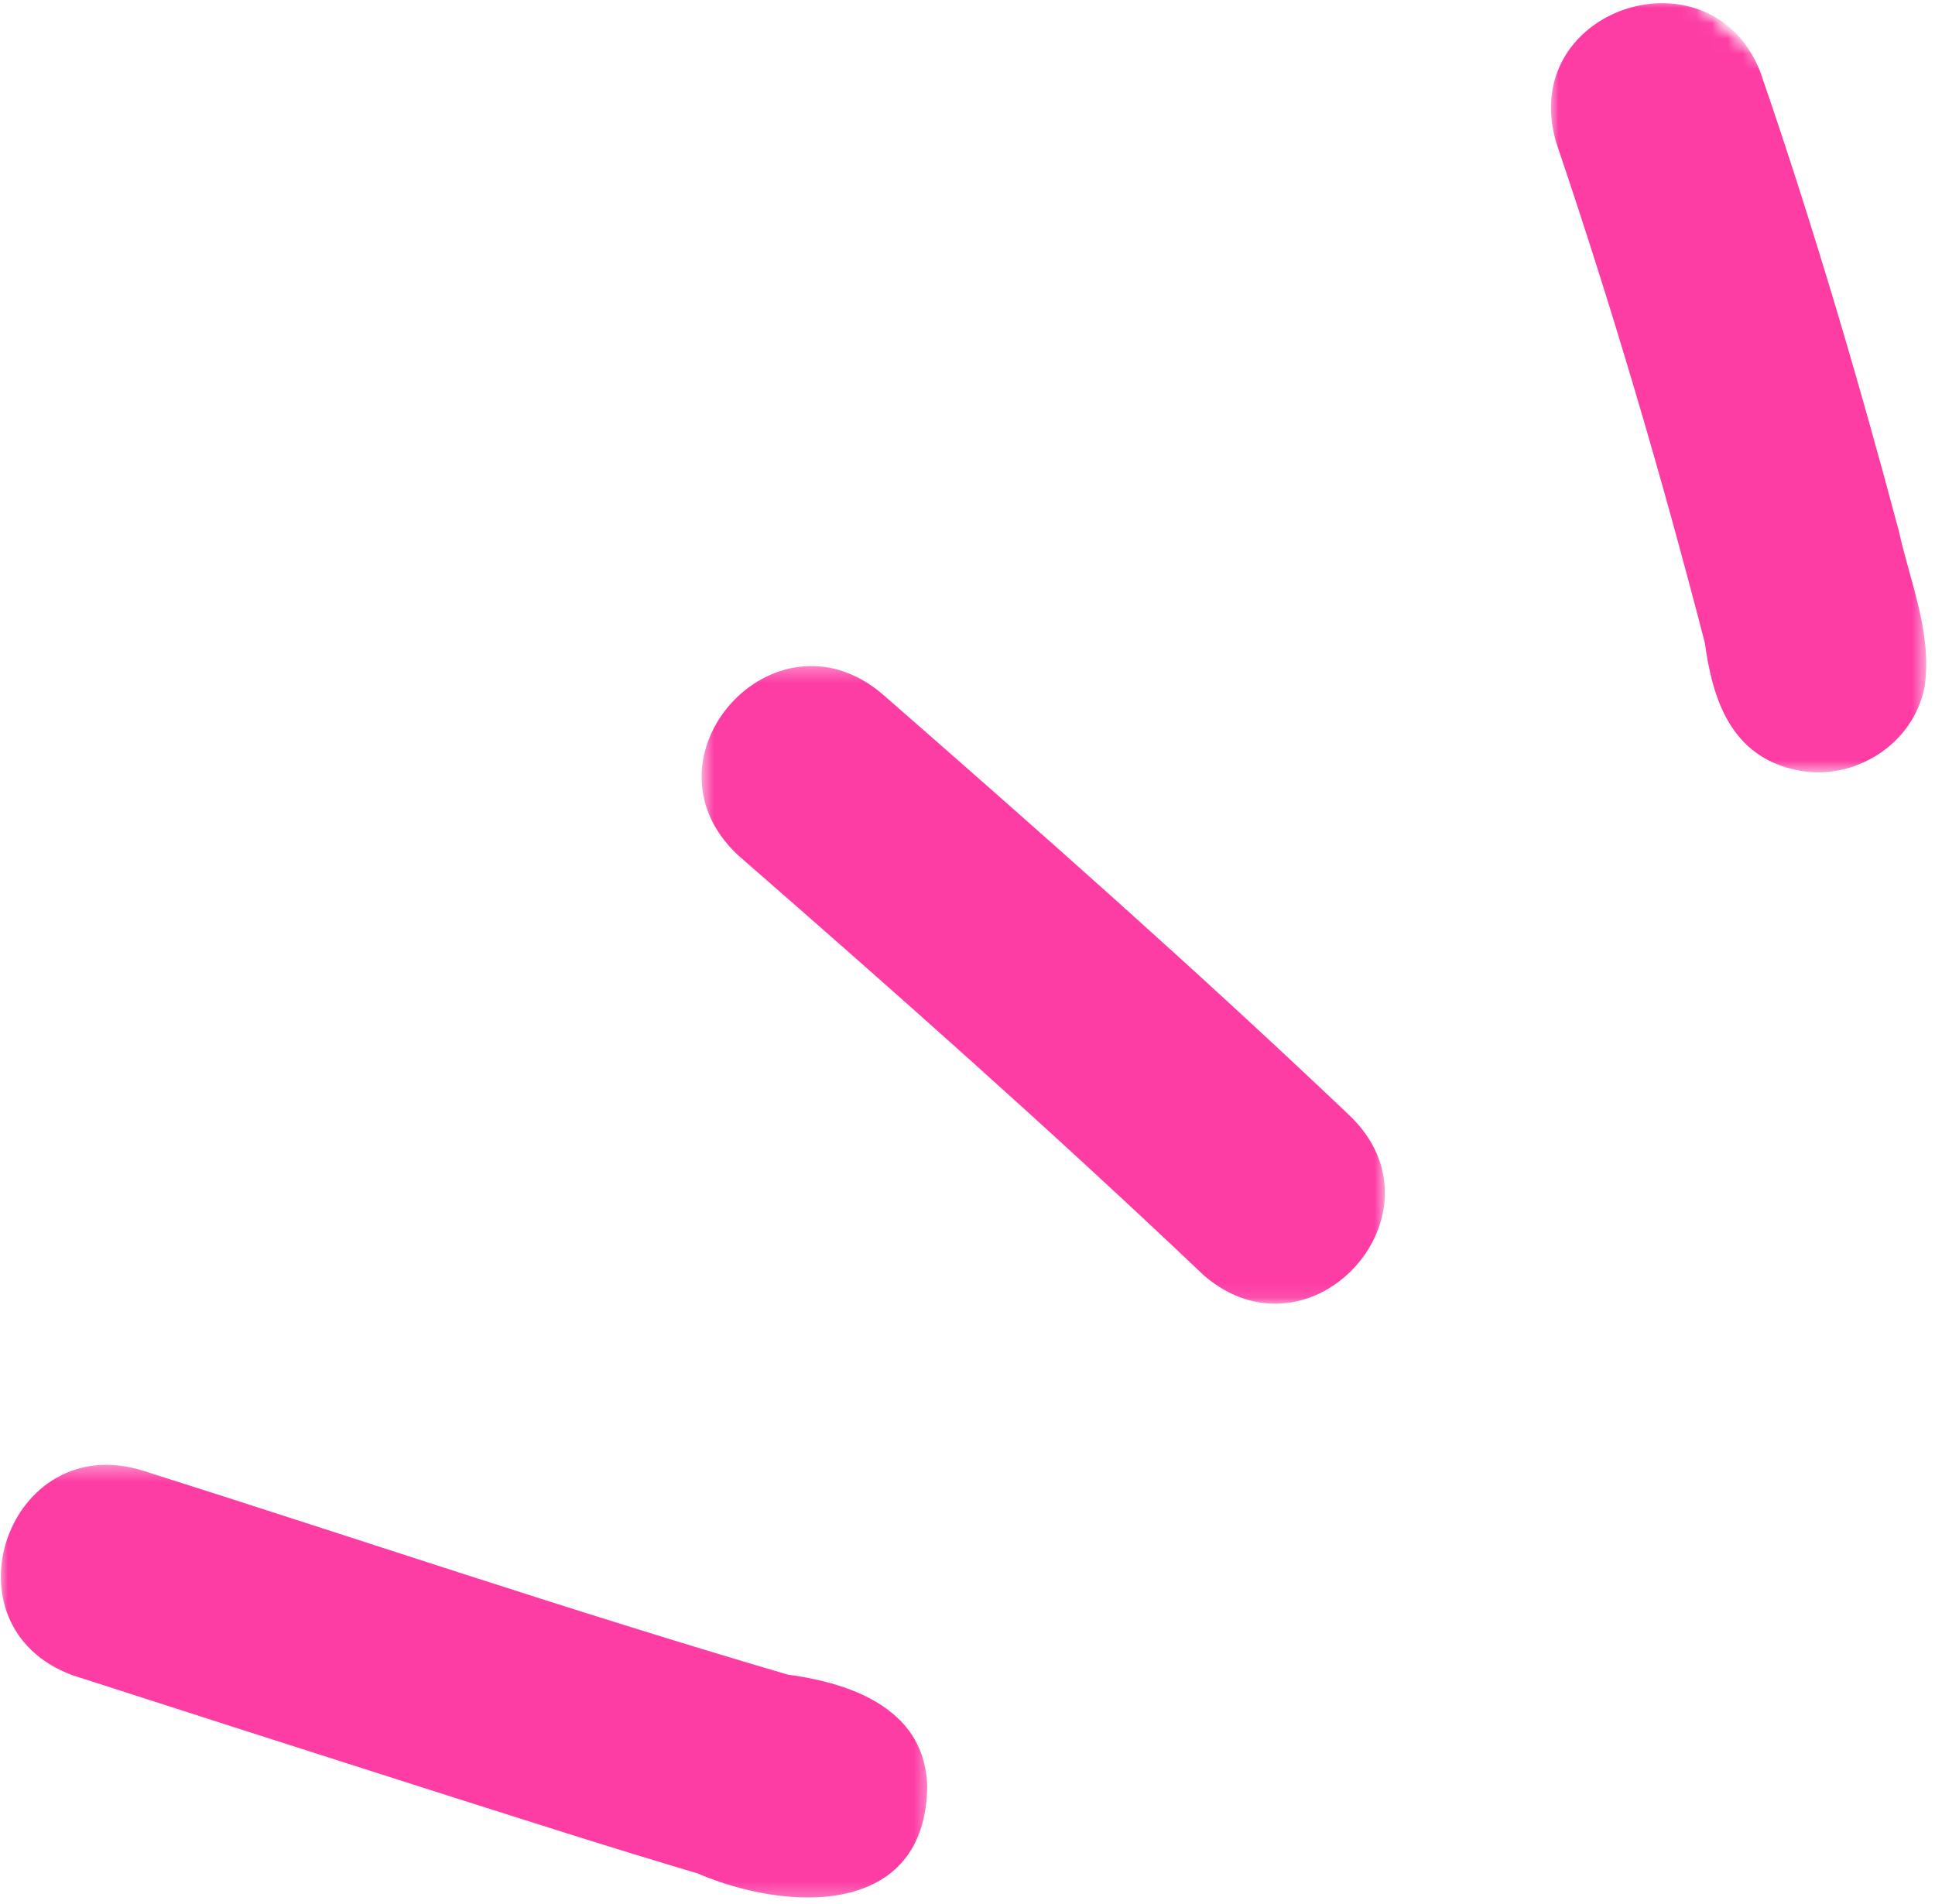 <svg width="126" height="124" viewBox="0 0 126 124" fill="none" xmlns="http://www.w3.org/2000/svg">
<mask id="mask0_17_2675" style="mask-type:luminance" maskUnits="userSpaceOnUse" x="0" y="95" width="61" height="29">
<path d="M0 95.36H60.587V123.733H0V95.36Z" fill="white"/>
</mask>
<g mask="url(#mask0_17_2675)">
<mask id="mask1_17_2675" style="mask-type:luminance" maskUnits="userSpaceOnUse" x="-10" y="-17" width="161" height="171">
<path d="M50.118 153.284L-9.478 103.086L91.125 -16.351L150.721 33.847L50.118 153.284Z" fill="white"/>
</mask>
<g mask="url(#mask1_17_2675)">
<mask id="mask2_17_2675" style="mask-type:luminance" maskUnits="userSpaceOnUse" x="-10" y="-17" width="473" height="434">
<path d="M362.231 416.182L-9.539 103.034L91.064 -16.402L462.834 296.745L362.231 416.182Z" fill="white"/>
</mask>
<g mask="url(#mask2_17_2675)">
<path d="M4.706 109.082C12.326 111.539 19.954 113.987 27.59 116.424C33.528 118.308 39.444 120.22 45.416 121.989C51.342 124.531 60.29 124.844 60.379 116.295C60.302 114.195 59.447 112.679 58.136 111.591C56.341 110.077 53.732 109.377 51.304 109.049C37.228 104.925 23.334 100.207 9.353 95.782C0.529 92.979 -3.929 105.866 4.706 109.082Z" fill="#FD3CA4"/>
</g>
</g>
</g>
<mask id="mask3_17_2675" style="mask-type:luminance" maskUnits="userSpaceOnUse" x="45" y="43" width="46" height="42">
<path d="M45.653 43.307H90.24V84.907H45.653V43.307Z" fill="white"/>
</mask>
<g mask="url(#mask3_17_2675)">
<mask id="mask4_17_2675" style="mask-type:luminance" maskUnits="userSpaceOnUse" x="-10" y="-17" width="161" height="171">
<path d="M50.118 153.284L-9.478 103.086L91.125 -16.351L150.721 33.847L50.118 153.284Z" fill="white"/>
</mask>
<g mask="url(#mask4_17_2675)">
<mask id="mask5_17_2675" style="mask-type:luminance" maskUnits="userSpaceOnUse" x="-10" y="-17" width="473" height="434">
<path d="M362.231 416.182L-9.539 103.034L91.064 -16.402L462.834 296.745L362.231 416.182Z" fill="white"/>
</mask>
<g mask="url(#mask5_17_2675)">
<path d="M48.03 55.664C58.305 64.621 68.51 73.662 78.39 83.05C85.401 89.082 94.542 78.948 87.841 72.603C77.962 63.215 67.74 54.176 57.482 45.217C57.463 45.202 57.436 45.178 57.416 45.162C50.399 39.251 41.34 49.345 48.03 55.664Z" fill="#FD3CA4"/>
</g>
</g>
</g>
<mask id="mask6_17_2675" style="mask-type:luminance" maskUnits="userSpaceOnUse" x="100" y="0" width="26" height="51">
<path d="M100.907 0H125.44V50.347H100.907V0Z" fill="white"/>
</mask>
<g mask="url(#mask6_17_2675)">
<mask id="mask7_17_2675" style="mask-type:luminance" maskUnits="userSpaceOnUse" x="-10" y="-17" width="161" height="171">
<path d="M50.118 153.284L-9.478 103.086L91.125 -16.351L150.721 33.847L50.118 153.284Z" fill="white"/>
</mask>
<g mask="url(#mask7_17_2675)">
<mask id="mask8_17_2675" style="mask-type:luminance" maskUnits="userSpaceOnUse" x="-10" y="-17" width="473" height="434">
<path d="M362.231 416.182L-9.539 103.034L91.064 -16.402L462.834 296.745L362.231 416.182Z" fill="white"/>
</mask>
<g mask="url(#mask8_17_2675)">
<path d="M114.756 5.044C114.262 3.61 113.495 2.518 112.573 1.743C107.882 -2.209 99.156 1.88 101.336 9.285C104.975 20.019 108.177 30.894 111.017 41.878C111.506 45.472 112.677 49.258 117.002 50.149C120.704 50.929 124.614 48.478 125.327 44.704C125.826 41.242 124.372 37.885 123.637 34.546C120.991 24.616 118.082 14.752 114.747 5.037L114.756 5.044Z" fill="#FD3CA4"/>
</g>
</g>
</g>
</svg>
